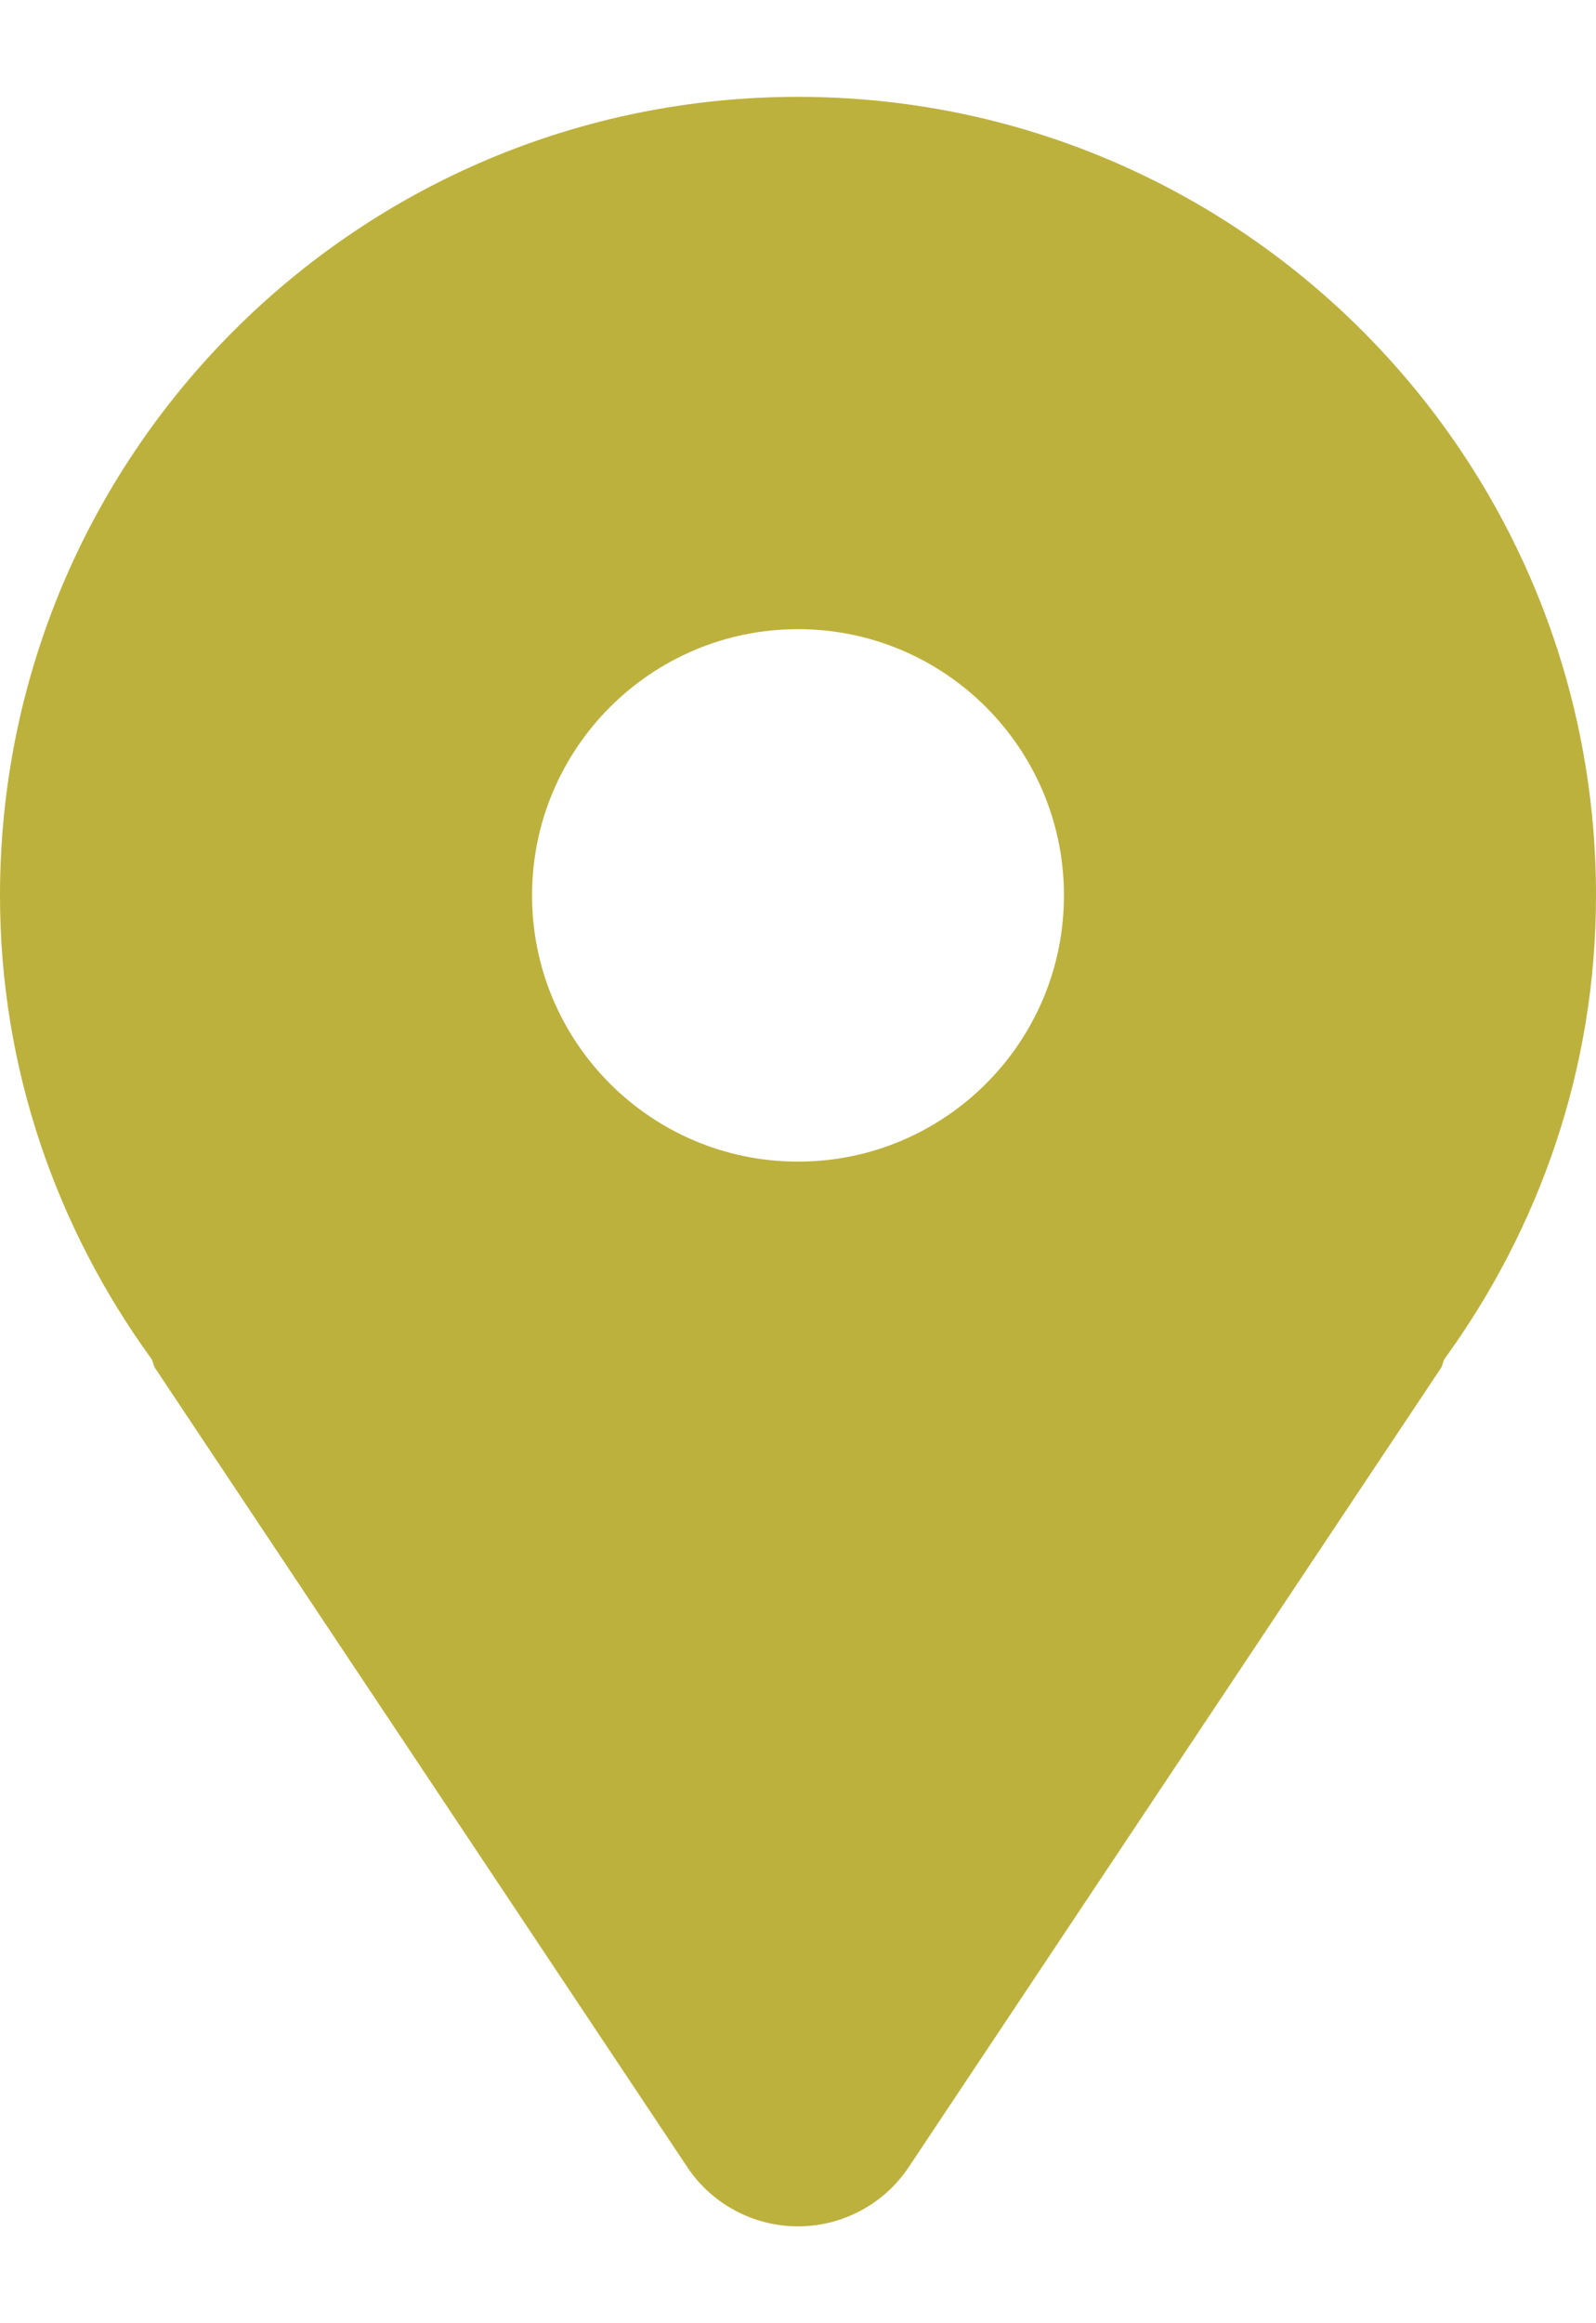 <?xml version="1.0" encoding="UTF-8"?> <svg xmlns="http://www.w3.org/2000/svg" width="11" height="16" viewBox="0 0 11 16" fill="none"> <path d="M5.5 0.667C2.463 0.667 0 3.129 0 6.167C0 7.363 0.392 8.46 1.044 9.359C1.056 9.381 1.057 9.405 1.071 9.425L4.737 14.925C4.907 15.18 5.194 15.333 5.5 15.333C5.806 15.333 6.093 15.18 6.263 14.925L9.929 9.425C9.943 9.405 9.944 9.381 9.956 9.359C10.608 8.46 11 7.363 11 6.167C11 3.129 8.537 0.667 5.5 0.667ZM5.5 8C4.488 8 3.667 7.179 3.667 6.167C3.667 5.154 4.488 4.333 5.5 4.333C6.512 4.333 7.333 5.154 7.333 6.167C7.333 7.179 6.512 8 5.5 8Z" fill="#BDB13D"></path> </svg> 